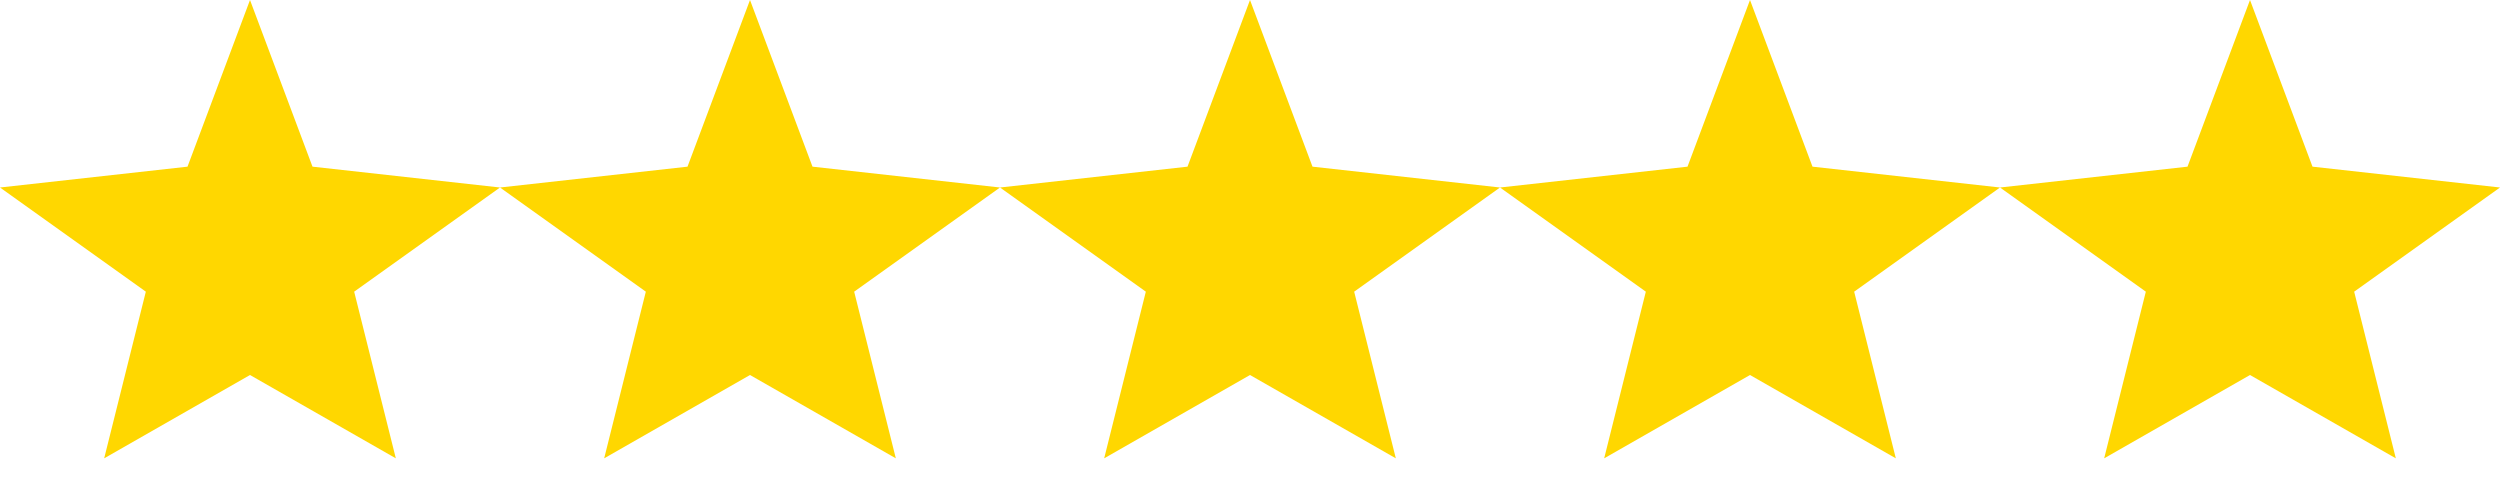 <svg viewBox="0 0 120 24" height="24" width="120" xmlns="http://www.w3.org/2000/svg">
  <g fill="gold">
    <polygon points="12,0 15,8 24,9 17,14 19,22 12,18 5,22 7,14 0,9 9,8"></polygon>
    <polygon points="36,0 39,8 48,9 41,14 43,22 36,18 29,22 31,14 24,9 33,8"></polygon>
    <polygon points="60,0 63,8 72,9 65,14 67,22 60,18 53,22 55,14 48,9 57,8"></polygon>
    <polygon points="84,0 87,8 96,9 89,14 91,22 84,18 77,22 79,14 72,9 81,8"></polygon>
    <polygon points="108,0 111,8 120,9 113,14 115,22 108,18 101,22 103,14 96,9 105,8"></polygon>
  </g>
</svg>

